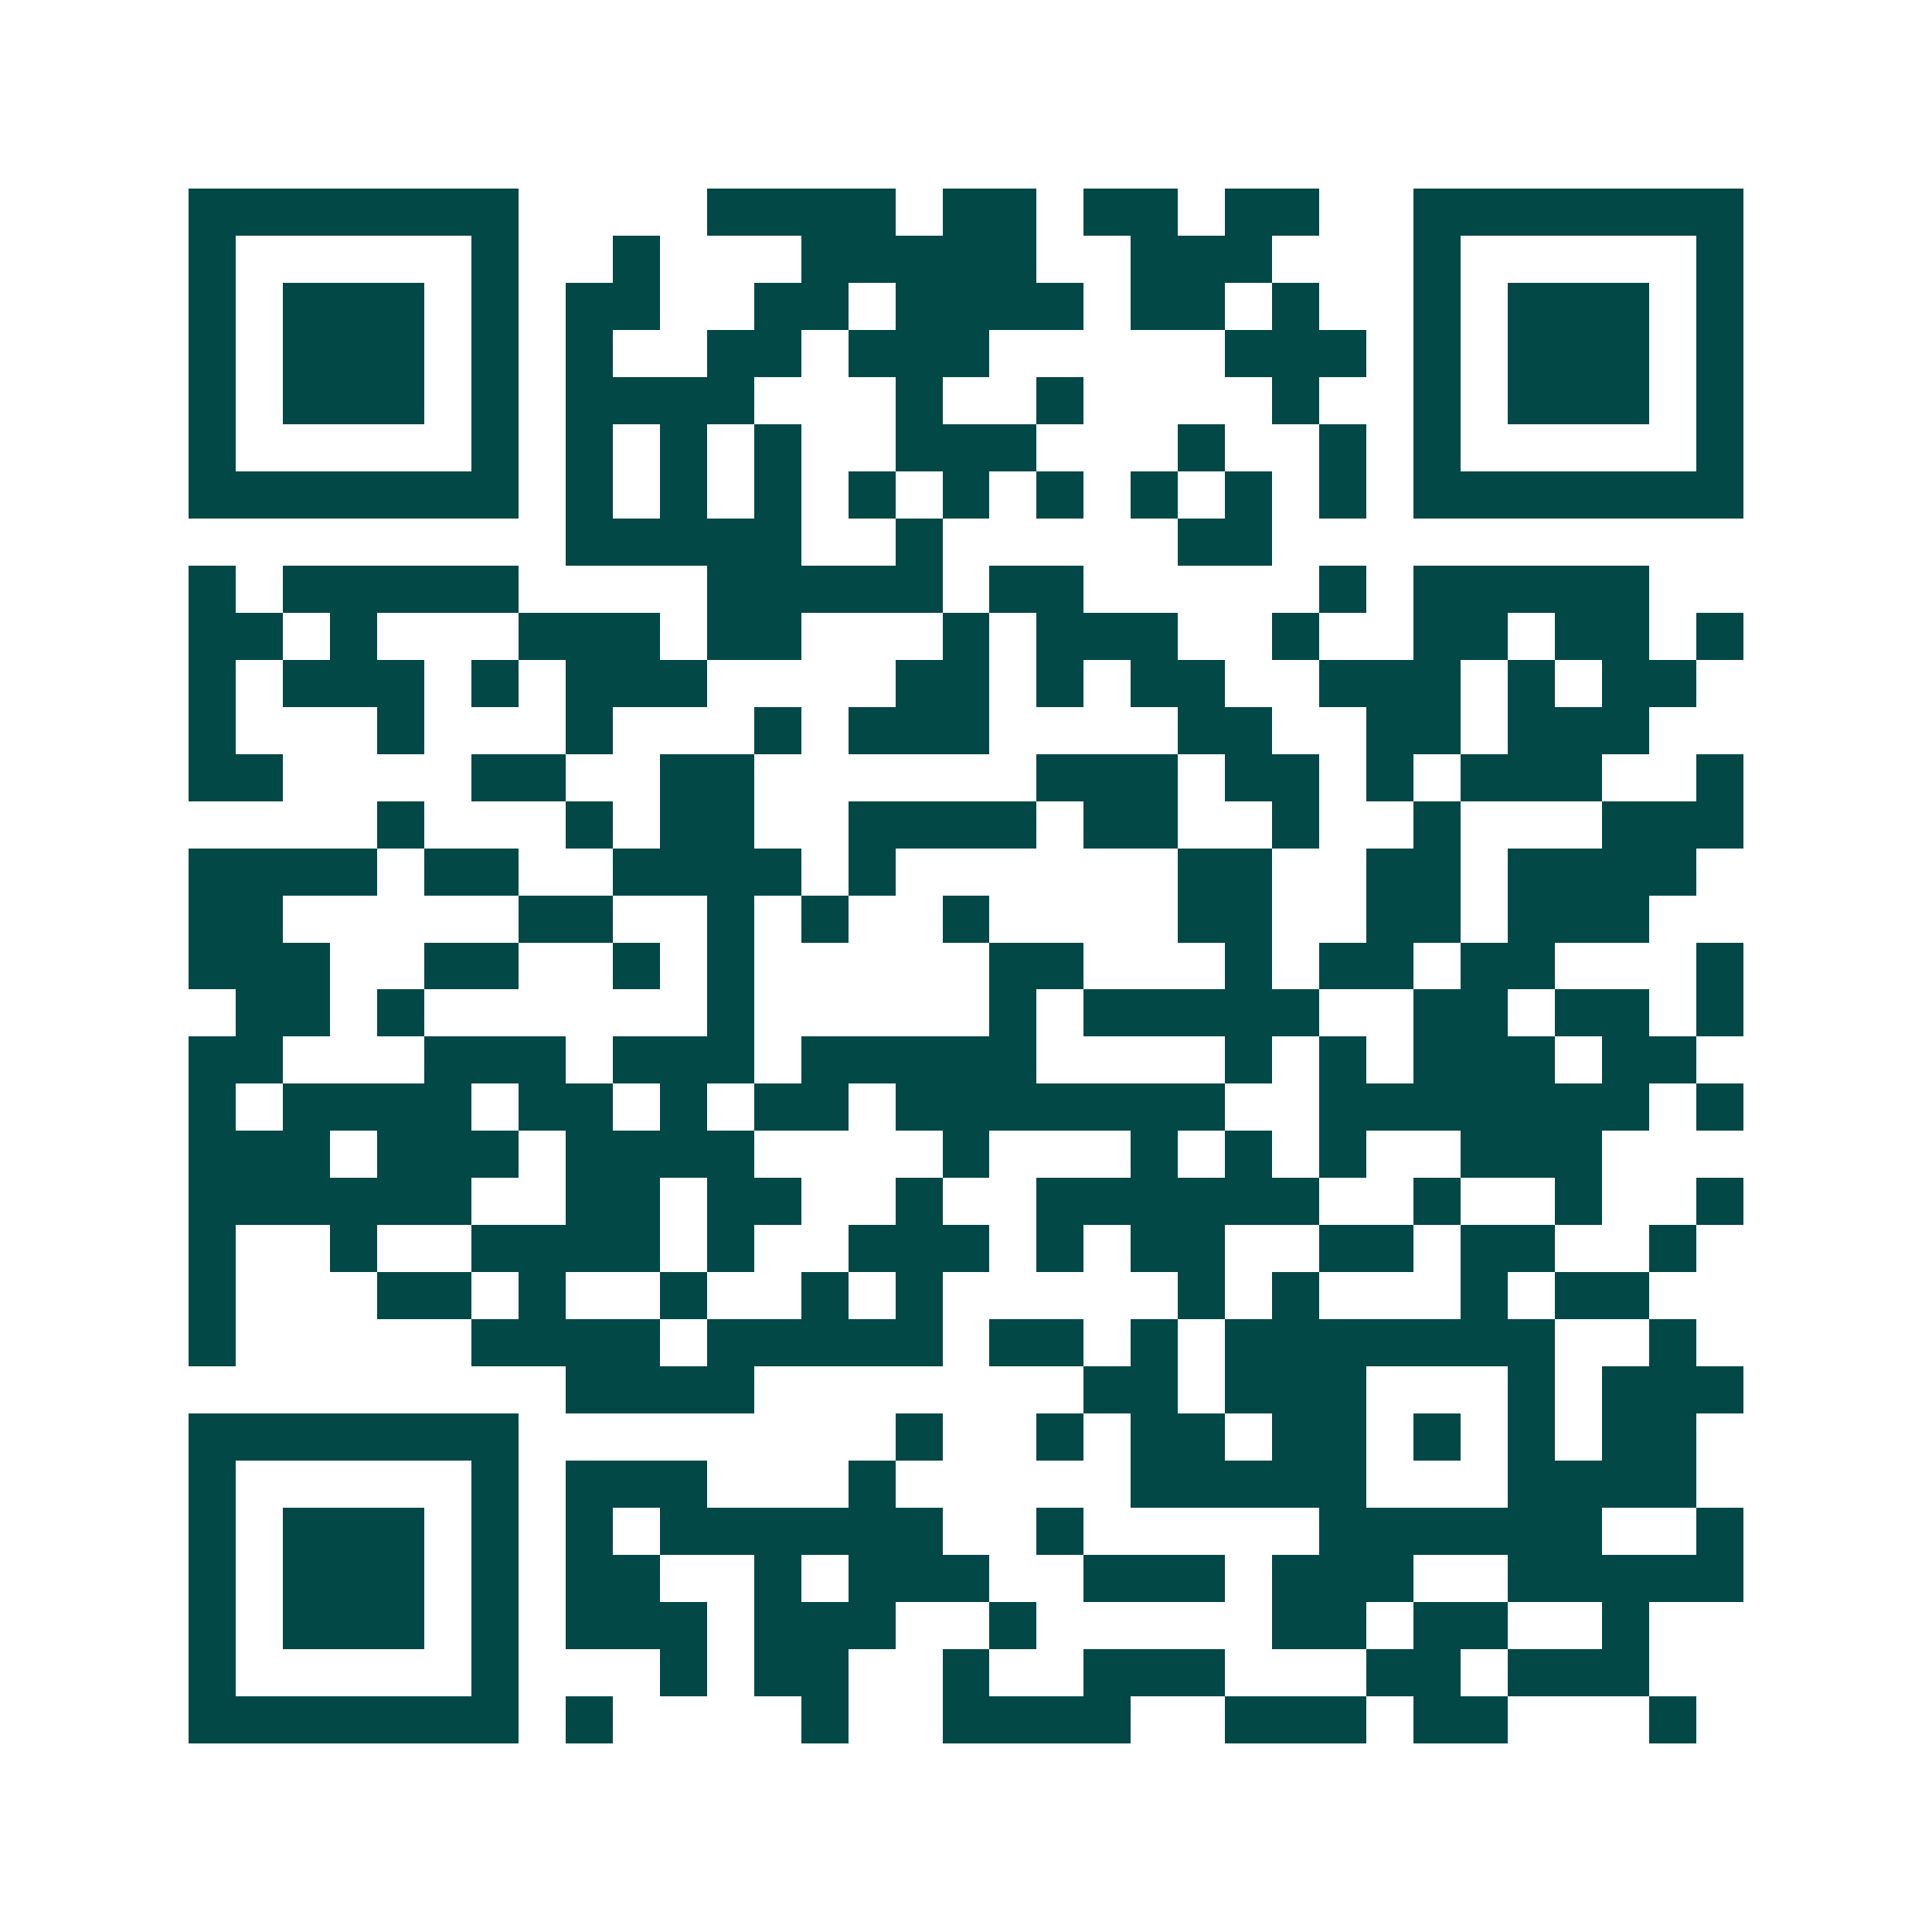 <svg xmlns="http://www.w3.org/2000/svg" width="200" height="200" viewBox="0 0 41 41" shape-rendering="crispEdges"><path fill="#ffffff" d="M0 0h41v41H0z"/><path stroke="#014847" d="M4 4.5h7m4 0h4m1 0h2m1 0h2m1 0h2m2 0h7M4 5.5h1m5 0h1m2 0h1m3 0h5m2 0h3m3 0h1m5 0h1M4 6.5h1m1 0h3m1 0h1m1 0h2m2 0h2m1 0h4m1 0h2m1 0h1m2 0h1m1 0h3m1 0h1M4 7.5h1m1 0h3m1 0h1m1 0h1m2 0h2m1 0h3m5 0h3m1 0h1m1 0h3m1 0h1M4 8.5h1m1 0h3m1 0h1m1 0h4m3 0h1m2 0h1m4 0h1m2 0h1m1 0h3m1 0h1M4 9.5h1m5 0h1m1 0h1m1 0h1m1 0h1m2 0h3m3 0h1m2 0h1m1 0h1m5 0h1M4 10.5h7m1 0h1m1 0h1m1 0h1m1 0h1m1 0h1m1 0h1m1 0h1m1 0h1m1 0h1m1 0h7M12 11.5h5m2 0h1m5 0h2M4 12.5h1m1 0h5m4 0h5m1 0h2m5 0h1m1 0h5M4 13.5h2m1 0h1m3 0h3m1 0h2m3 0h1m1 0h3m2 0h1m2 0h2m1 0h2m1 0h1M4 14.5h1m1 0h3m1 0h1m1 0h3m4 0h2m1 0h1m1 0h2m2 0h3m1 0h1m1 0h2M4 15.5h1m3 0h1m3 0h1m3 0h1m1 0h3m4 0h2m2 0h2m1 0h3M4 16.5h2m4 0h2m2 0h2m6 0h3m1 0h2m1 0h1m1 0h3m2 0h1M8 17.5h1m3 0h1m1 0h2m2 0h4m1 0h2m2 0h1m2 0h1m3 0h3M4 18.5h4m1 0h2m2 0h4m1 0h1m6 0h2m2 0h2m1 0h4M4 19.5h2m5 0h2m2 0h1m1 0h1m2 0h1m4 0h2m2 0h2m1 0h3M4 20.5h3m2 0h2m2 0h1m1 0h1m5 0h2m3 0h1m1 0h2m1 0h2m3 0h1M5 21.5h2m1 0h1m6 0h1m5 0h1m1 0h5m2 0h2m1 0h2m1 0h1M4 22.5h2m3 0h3m1 0h3m1 0h5m4 0h1m1 0h1m1 0h3m1 0h2M4 23.5h1m1 0h4m1 0h2m1 0h1m1 0h2m1 0h7m2 0h7m1 0h1M4 24.5h3m1 0h3m1 0h4m4 0h1m3 0h1m1 0h1m1 0h1m2 0h3M4 25.5h6m2 0h2m1 0h2m2 0h1m2 0h6m2 0h1m2 0h1m2 0h1M4 26.5h1m2 0h1m2 0h4m1 0h1m2 0h3m1 0h1m1 0h2m2 0h2m1 0h2m2 0h1M4 27.5h1m3 0h2m1 0h1m2 0h1m2 0h1m1 0h1m5 0h1m1 0h1m3 0h1m1 0h2M4 28.5h1m5 0h4m1 0h5m1 0h2m1 0h1m1 0h7m2 0h1M12 29.5h4m7 0h2m1 0h3m3 0h1m1 0h3M4 30.5h7m8 0h1m2 0h1m1 0h2m1 0h2m1 0h1m1 0h1m1 0h2M4 31.5h1m5 0h1m1 0h3m3 0h1m5 0h5m3 0h4M4 32.5h1m1 0h3m1 0h1m1 0h1m1 0h6m2 0h1m5 0h6m2 0h1M4 33.5h1m1 0h3m1 0h1m1 0h2m2 0h1m1 0h3m2 0h3m1 0h3m2 0h5M4 34.5h1m1 0h3m1 0h1m1 0h3m1 0h3m2 0h1m5 0h2m1 0h2m2 0h1M4 35.5h1m5 0h1m3 0h1m1 0h2m2 0h1m2 0h3m3 0h2m1 0h3M4 36.5h7m1 0h1m4 0h1m2 0h4m2 0h3m1 0h2m3 0h1"/></svg>
